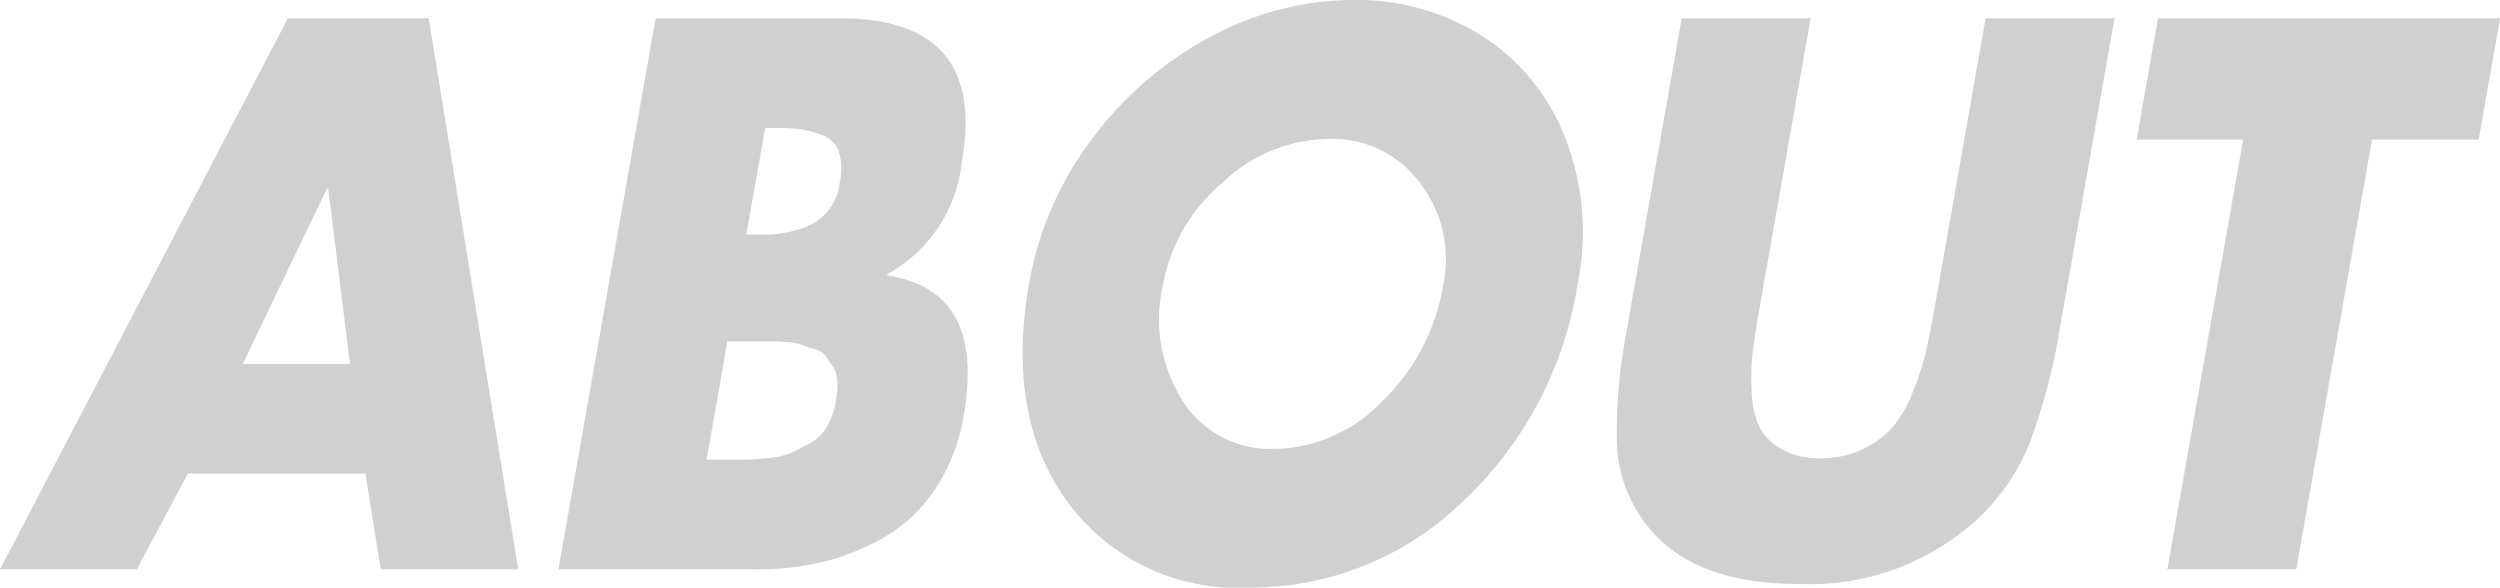 <svg id="グループ_13" data-name="グループ 13" xmlns="http://www.w3.org/2000/svg" xmlns:xlink="http://www.w3.org/1999/xlink" width="91.555" height="21.519" viewBox="0 0 91.555 21.519">
  <defs>
    <clipPath id="clip-path">
      <rect id="長方形_44" data-name="長方形 44" width="91.555" height="21.519" fill="#d0d0d0"/>
    </clipPath>
  </defs>
  <path id="パス_51" data-name="パス 51" d="M11.974,7.617h.048l.794,6.424H8.89ZM10.544,1.381,0,21.562H5.01l1.871-3.507h6.5l.562,3.507h5.035L15.7,1.381Z" transform="translate(0 -0.712)" fill="#d0d0d0"/>
  <g id="グループ_12" data-name="グループ 12" transform="translate(0 0)">
    <g id="グループ_11" data-name="グループ 11" clip-path="url(#clip-path)">
      <path id="パス_52" data-name="パス 52" d="M49.5,21.562H42.221L45.779,1.381h6.746q5.395,0,4.47,5.246a5.318,5.318,0,0,1-2.726,4.122l-.01.054q3.616.535,2.8,5.139a6.838,6.838,0,0,1-1.021,2.65,5.648,5.648,0,0,1-1.815,1.753,8.371,8.371,0,0,1-2.234.924,10.233,10.233,0,0,1-2.5.295m-1.081-8.351-.764,4.336h1.384q.2,0,.792-.053a2.943,2.943,0,0,0,.888-.188q.3-.133.714-.361a1.628,1.628,0,0,0,.638-.616,2.788,2.788,0,0,0,.319-.923,3.223,3.223,0,0,0,.055-.723,1.036,1.036,0,0,0-.158-.535c-.1-.142-.18-.272-.257-.388a.734.734,0,0,0-.423-.267,4.812,4.812,0,0,1-.465-.161,2.008,2.008,0,0,0-.573-.093c-.278-.017-.461-.027-.55-.027h-1.6ZM49.793,5.4,49.1,9.3h.529a4.138,4.138,0,0,0,1.926-.4,2.006,2.006,0,0,0,.972-1.552,2.108,2.108,0,0,0-.037-1.084,1,1,0,0,0-.583-.589,3.418,3.418,0,0,0-.8-.228A7.2,7.2,0,0,0,50.13,5.4Z" transform="translate(-21.769 -0.712)" fill="#d0d0d0"/>
      <path id="パス_53" data-name="パス 53" d="M84.287,1.3A11.1,11.1,0,0,1,89.43,0a8.6,8.6,0,0,1,4.685,1.3,7.755,7.755,0,0,1,3.057,3.707,9.513,9.513,0,0,1,.472,5.38A13.835,13.835,0,0,1,93.4,18.4a11.119,11.119,0,0,1-7.764,3.119A7.738,7.738,0,0,1,78.971,18.4q-2.282-3.118-1.417-8.016a12.21,12.21,0,0,1,2.37-5.38A12.949,12.949,0,0,1,84.287,1.3m7.576,5.393a3.981,3.981,0,0,0-3.33-1.606,5.752,5.752,0,0,0-3.9,1.606,6.414,6.414,0,0,0-2.174,3.721,5.594,5.594,0,0,0,.736,4.3,3.818,3.818,0,0,0,3.333,1.726,5.591,5.591,0,0,0,3.942-1.726,7.634,7.634,0,0,0,2.251-4.3,4.55,4.55,0,0,0-.862-3.721" transform="translate(-39.865 -0.001)" fill="#d0d0d0"/>
      <path id="パス_54" data-name="パス 54" d="M135.733,1.381h4.721l-2,11.348a22.6,22.6,0,0,1-1.078,4.135,7.838,7.838,0,0,1-2.08,2.984,9.107,9.107,0,0,1-6.419,2.249q-3.974,0-5.626-2.249a5.173,5.173,0,0,1-1.027-2.984,20.6,20.6,0,0,1,.38-4.135l2-11.348h4.721l-1.874,10.626q-.169.963-.247,1.605a8.669,8.669,0,0,0-.038,1.445,3.281,3.281,0,0,0,.279,1.285,2,2,0,0,0,.808.816,2.783,2.783,0,0,0,1.434.335,3.492,3.492,0,0,0,1.552-.335,3.326,3.326,0,0,0,1.1-.816,4.636,4.636,0,0,0,.732-1.285,9.977,9.977,0,0,0,.472-1.445q.15-.642.319-1.605Z" transform="translate(-63.016 -0.712)" fill="#d0d0d0"/>
      <path id="パス_55" data-name="パス 55" d="M170.155,5.825,167.38,21.563h-4.721l2.775-15.738h-3.9l.783-4.443h12.526l-.783,4.443Z" transform="translate(-83.286 -0.713)" fill="#d0d0d0"/>
    </g>
  </g>
</svg>
